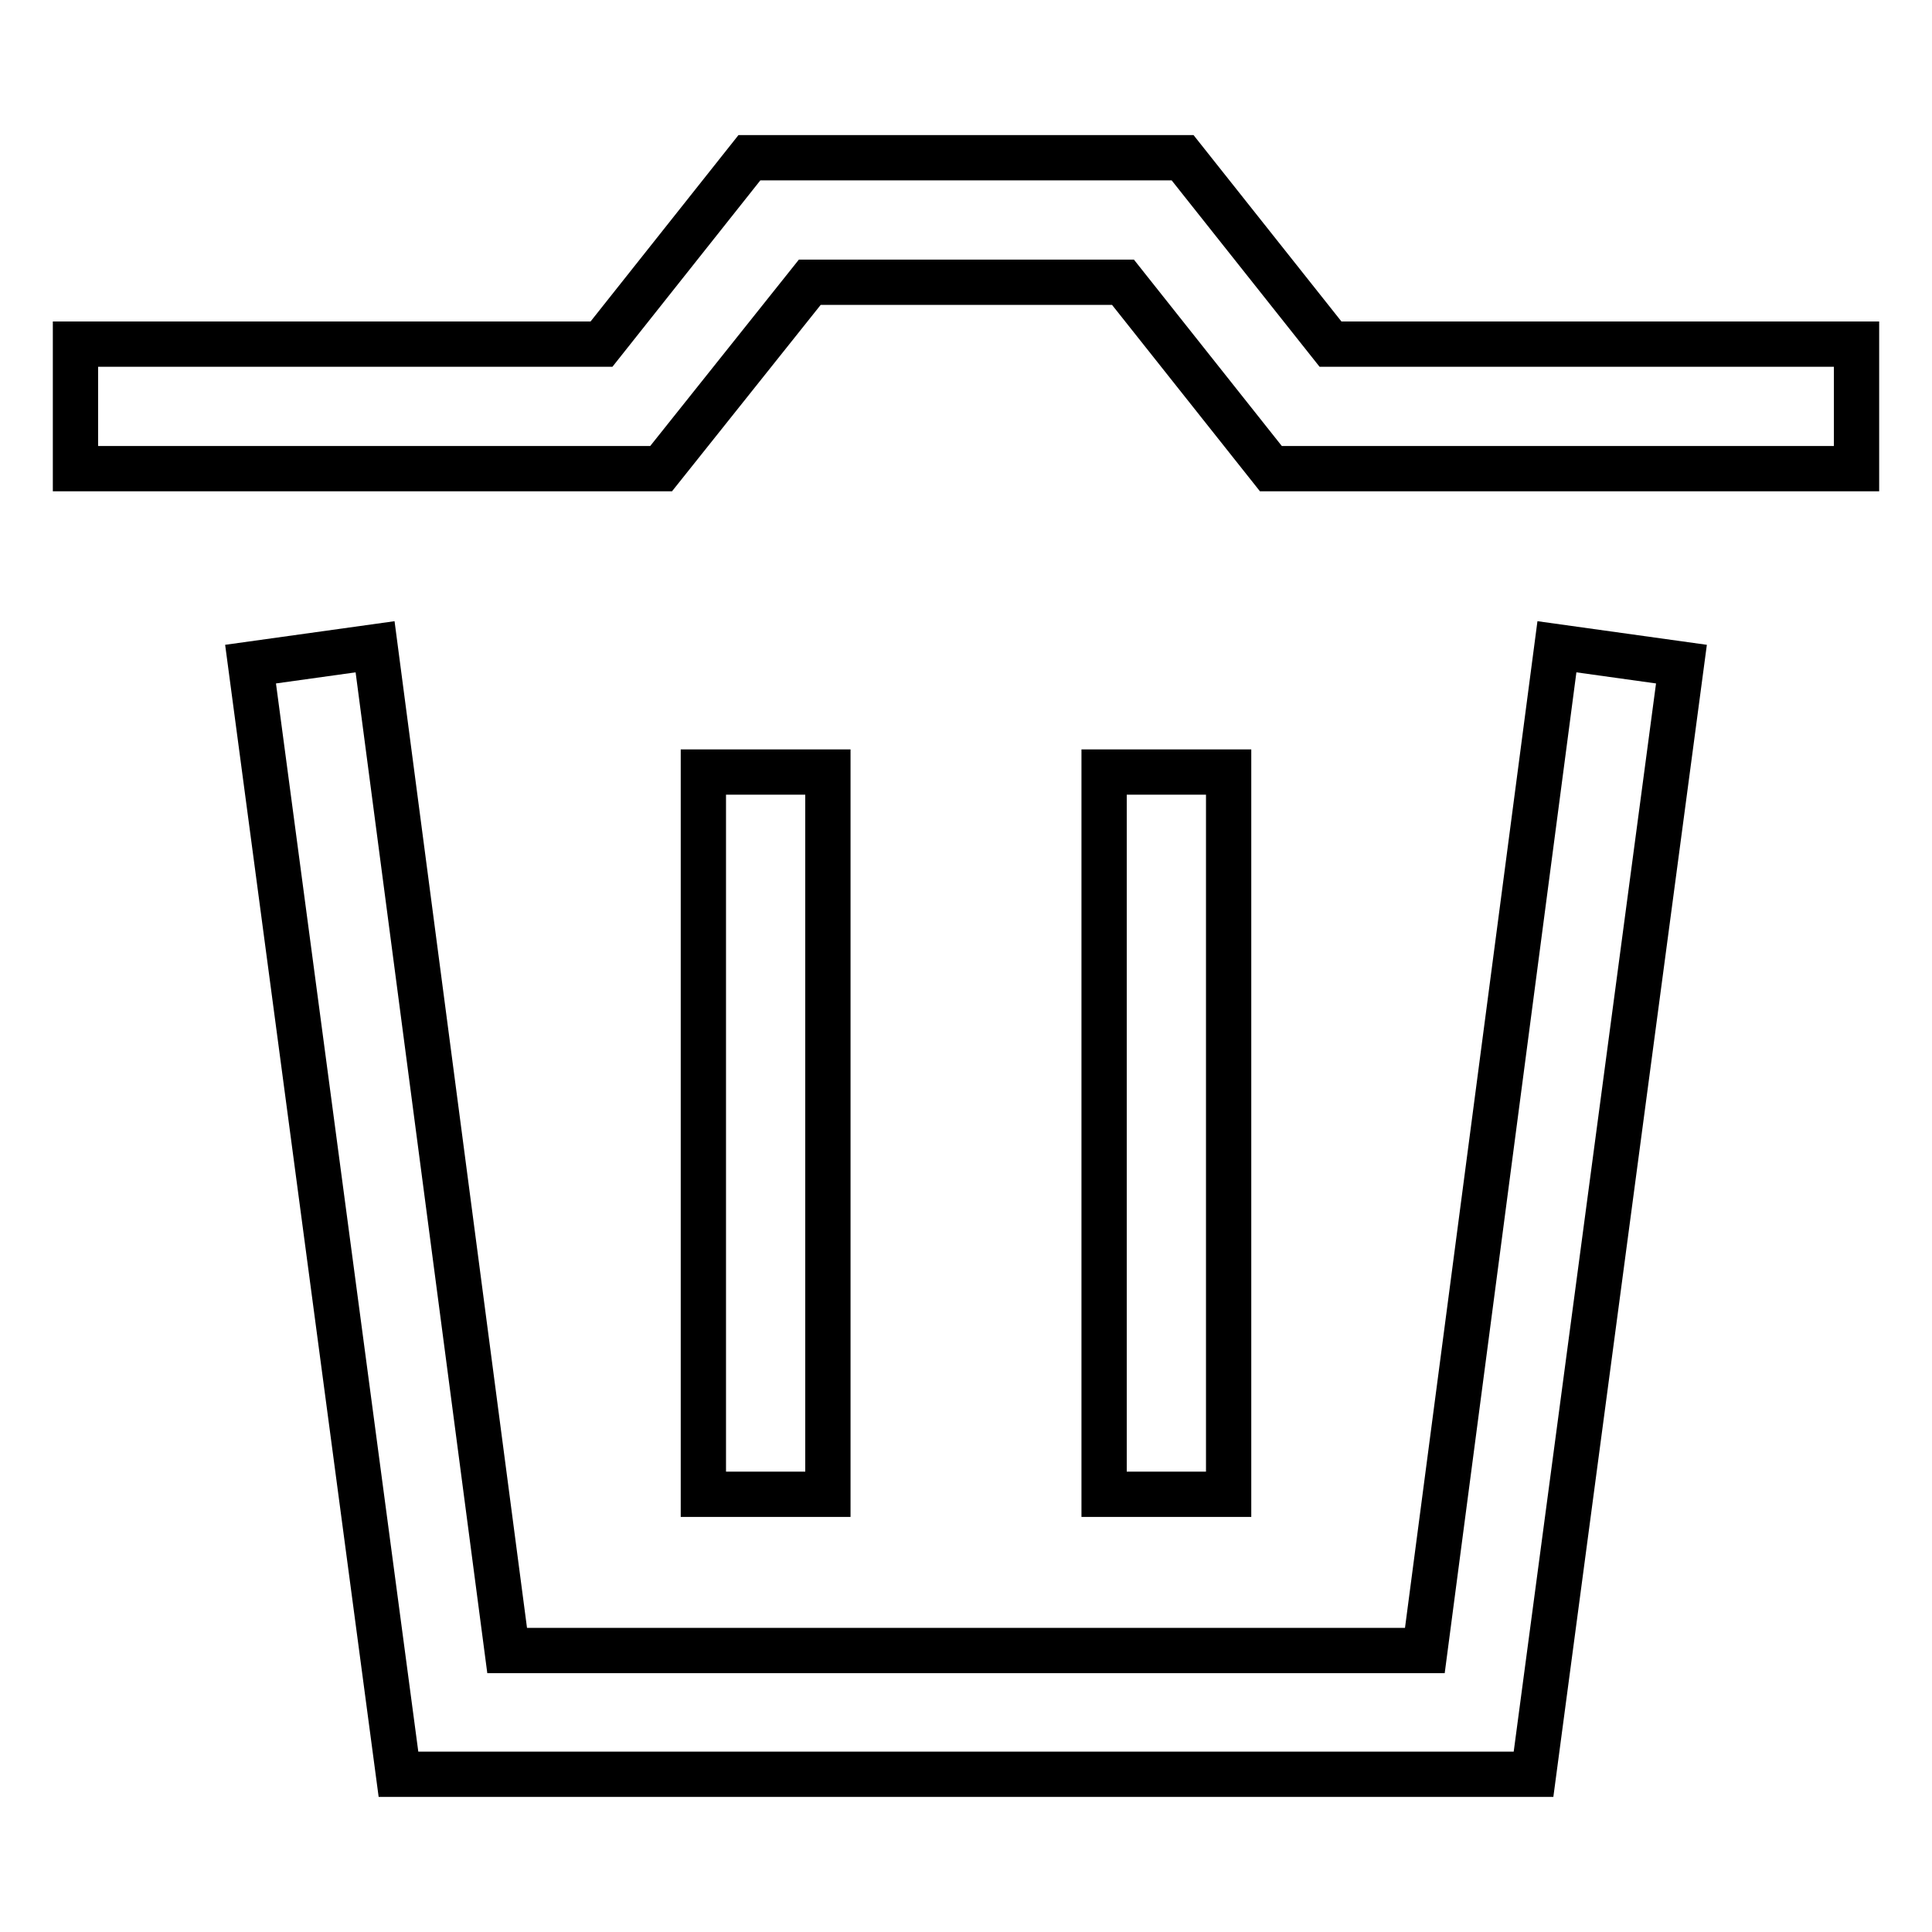 <?xml version="1.0" encoding="utf-8"?>
<!-- Svg Vector Icons : http://www.onlinewebfonts.com/icon -->
<!DOCTYPE svg PUBLIC "-//W3C//DTD SVG 1.1//EN" "http://www.w3.org/Graphics/SVG/1.1/DTD/svg11.dtd">
<svg version="1.1" xmlns="http://www.w3.org/2000/svg" xmlns:xlink="http://www.w3.org/1999/xlink" x="0px" y="0px" viewBox="0 0 256 256" enable-background="new 0 0 256 256" xml:space="preserve">
<g> <path stroke-width="6" fill-opacity="0" stroke="#000000"  d="M246,62.1h-77.6l-19.6-24.7h-41.5L87.6,62.1H10V45.6h69.7l19.6-24.7h57.4l19.6,24.7H246V62.1z M203.2,235.1 H52.8L33.2,88l16.5-2.3l17.5,133h121.6l17.5-133l16.5,2.3L203.2,235.1L203.2,235.1z"/> <path stroke-width="6" fill-opacity="0" stroke="#000000"  d="M93.2,102.3h16.5V198H93.2V102.3z M146.3,102.3h16.5V198h-16.5V102.3z"/></g>
</svg>